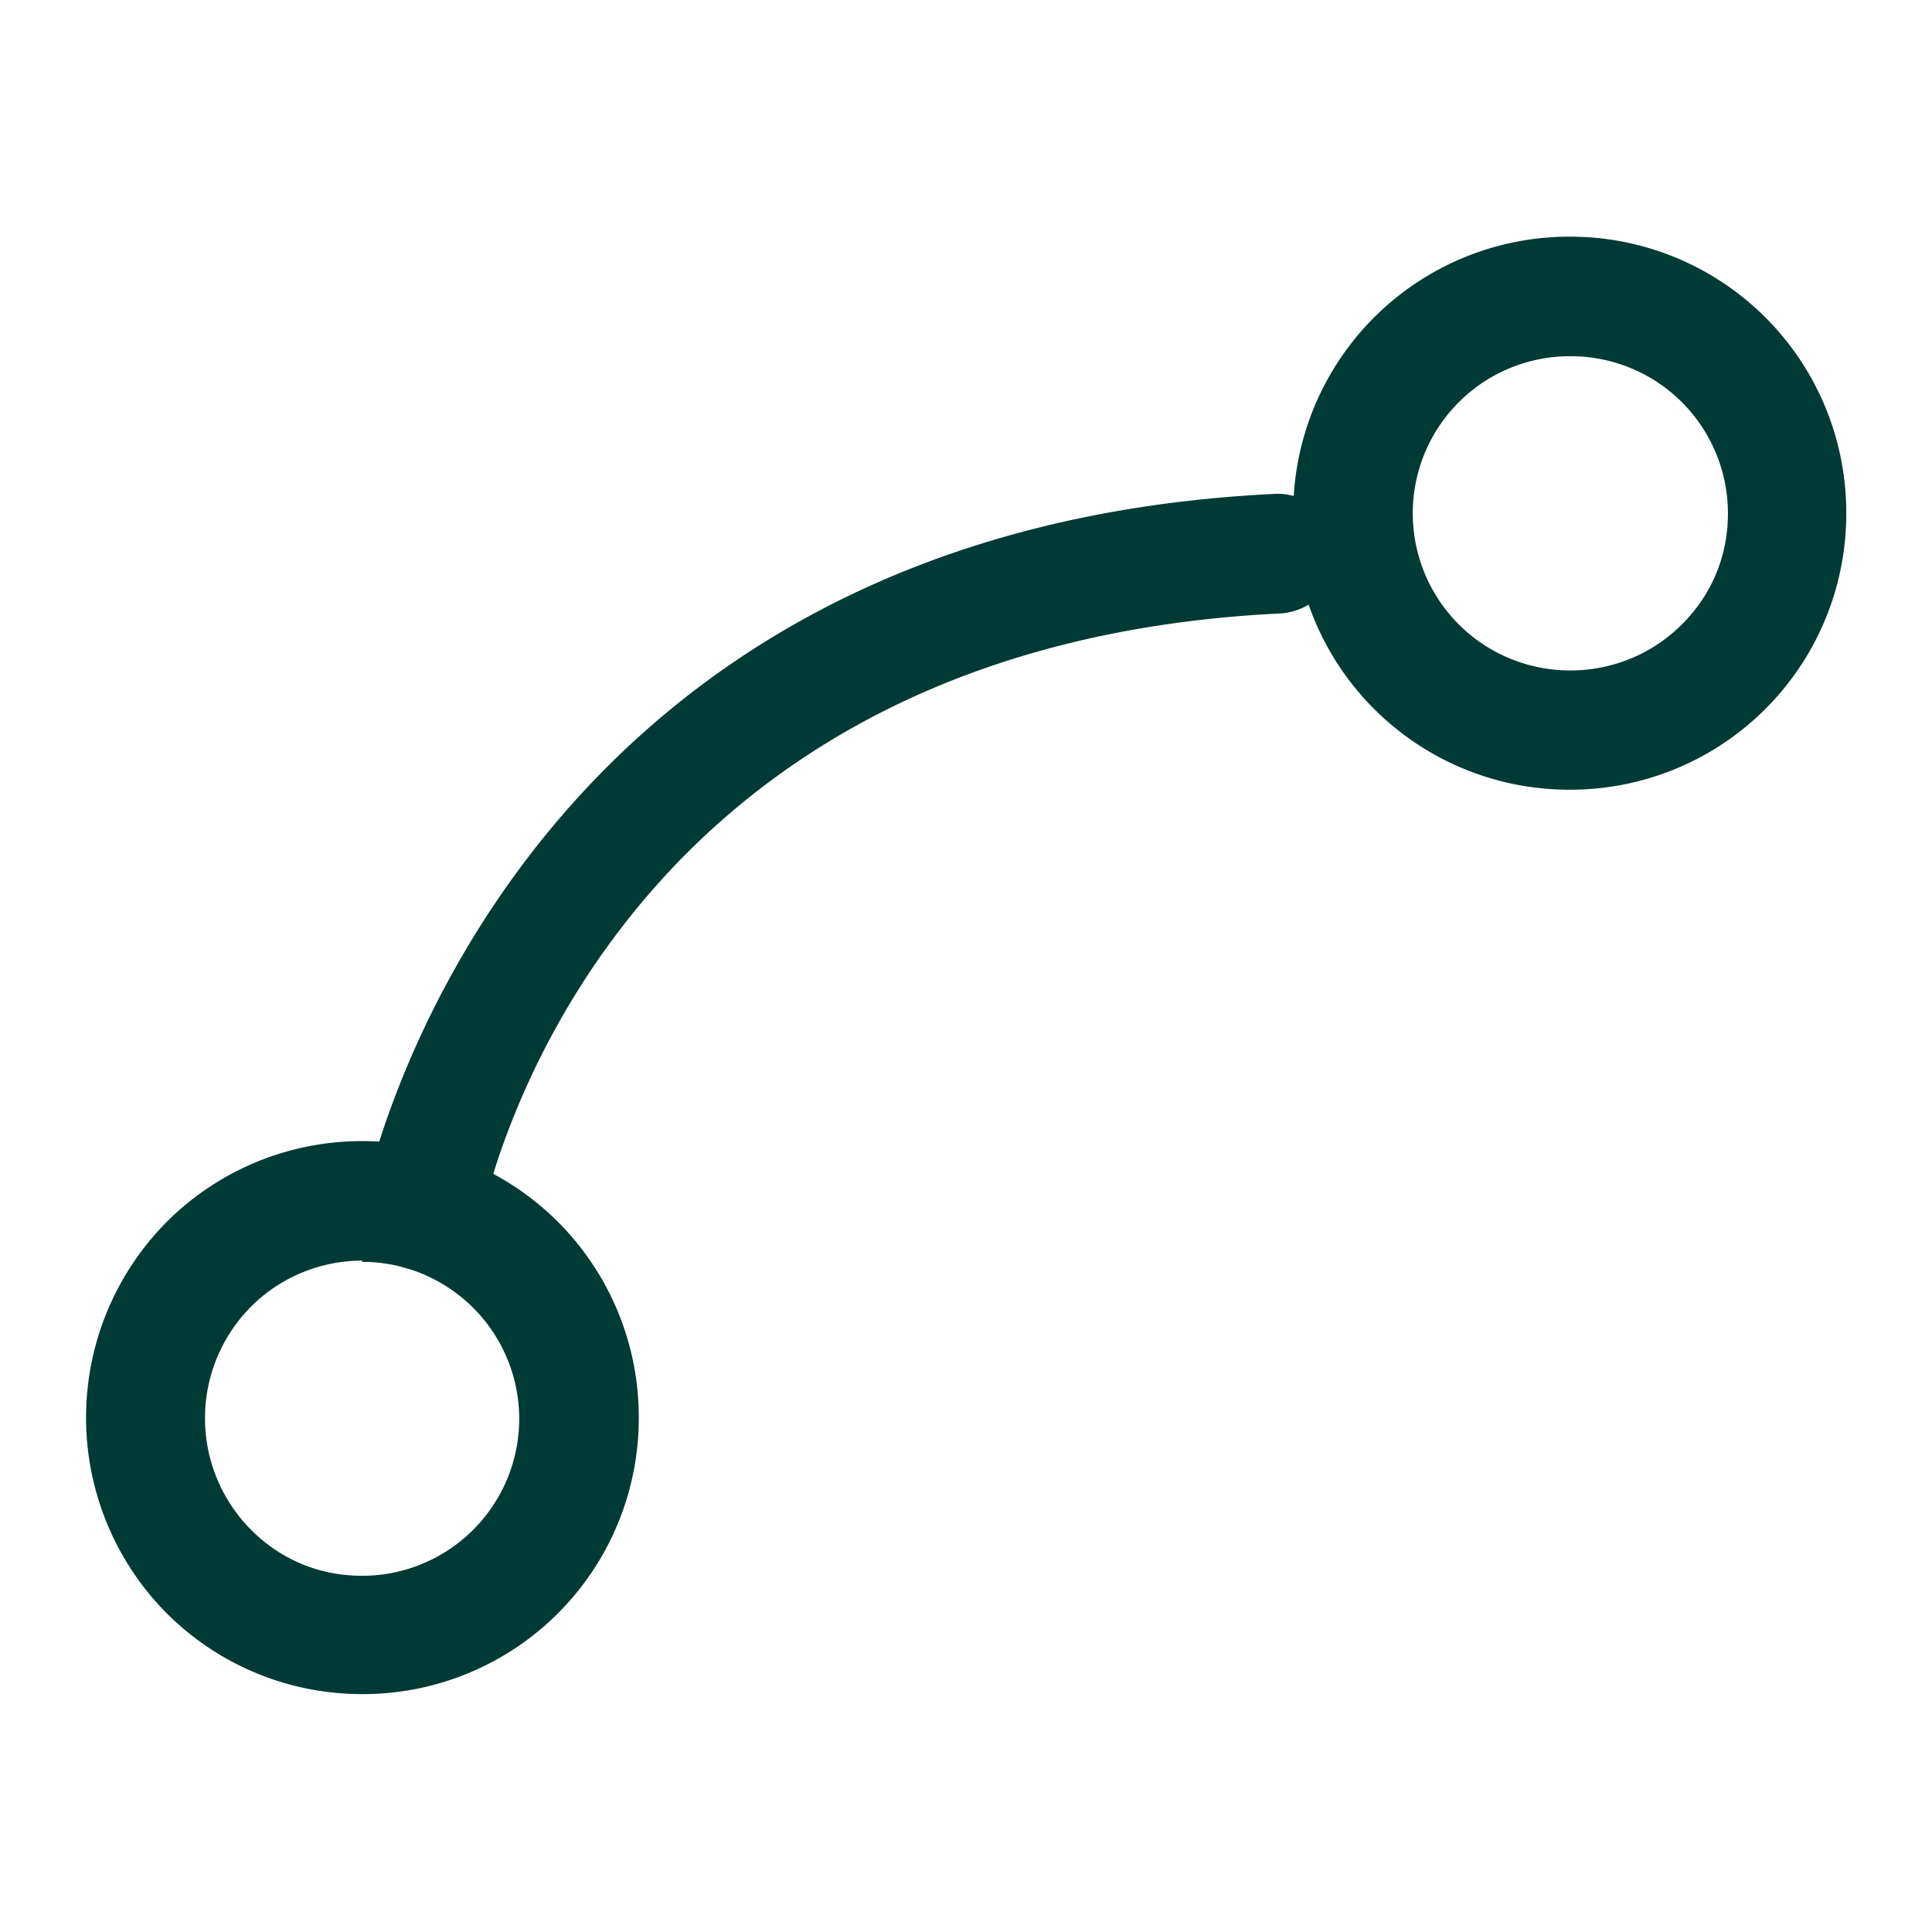 <svg xmlns="http://www.w3.org/2000/svg" id="Layer_1" data-name="Layer 1" width="16" height="16" version="1.1"><defs><style>.cls-1{fill:#003a34;stroke-width:0}</style></defs><path class="cls-1" d="M3 14.03c-.61 0-1.19-.24-1.62-.67a2.3 2.3 0 0 1 0-3.24c.43-.43 1.01-.67 1.62-.67a2.285 2.285 0 0 1 2.29 2.29A2.285 2.285 0 0 1 3 14.03Zm0-3.59c-.35 0-.68.14-.92.38a1.31 1.31 0 0 0 0 1.85c.25.25.57.38.92.38a1.301 1.301 0 0 0 1.3-1.3 1.301 1.301 0 0 0-1.3-1.3Zm10-3.9a2.285 2.285 0 0 1-2.29-2.29A2.285 2.285 0 0 1 13 1.96a2.285 2.285 0 0 1 2.29 2.29A2.285 2.285 0 0 1 13 6.54Zm0-3.59a1.301 1.301 0 0 0-.92 2.22c.51.51 1.34.51 1.85 0 .25-.25.38-.57.38-.92a1.301 1.301 0 0 0-1.3-1.3Z"/><path class="cls-1" d="M3.49 10.51H3.4a.487.487 0 0 1-.39-.57c.01-.06 1.09-5.54 7.55-5.85.28-.01.5.2.52.47.01.27-.2.5-.47.52-5.66.27-6.59 4.85-6.63 5.04-.04.24-.25.4-.48.4Z"/></svg>